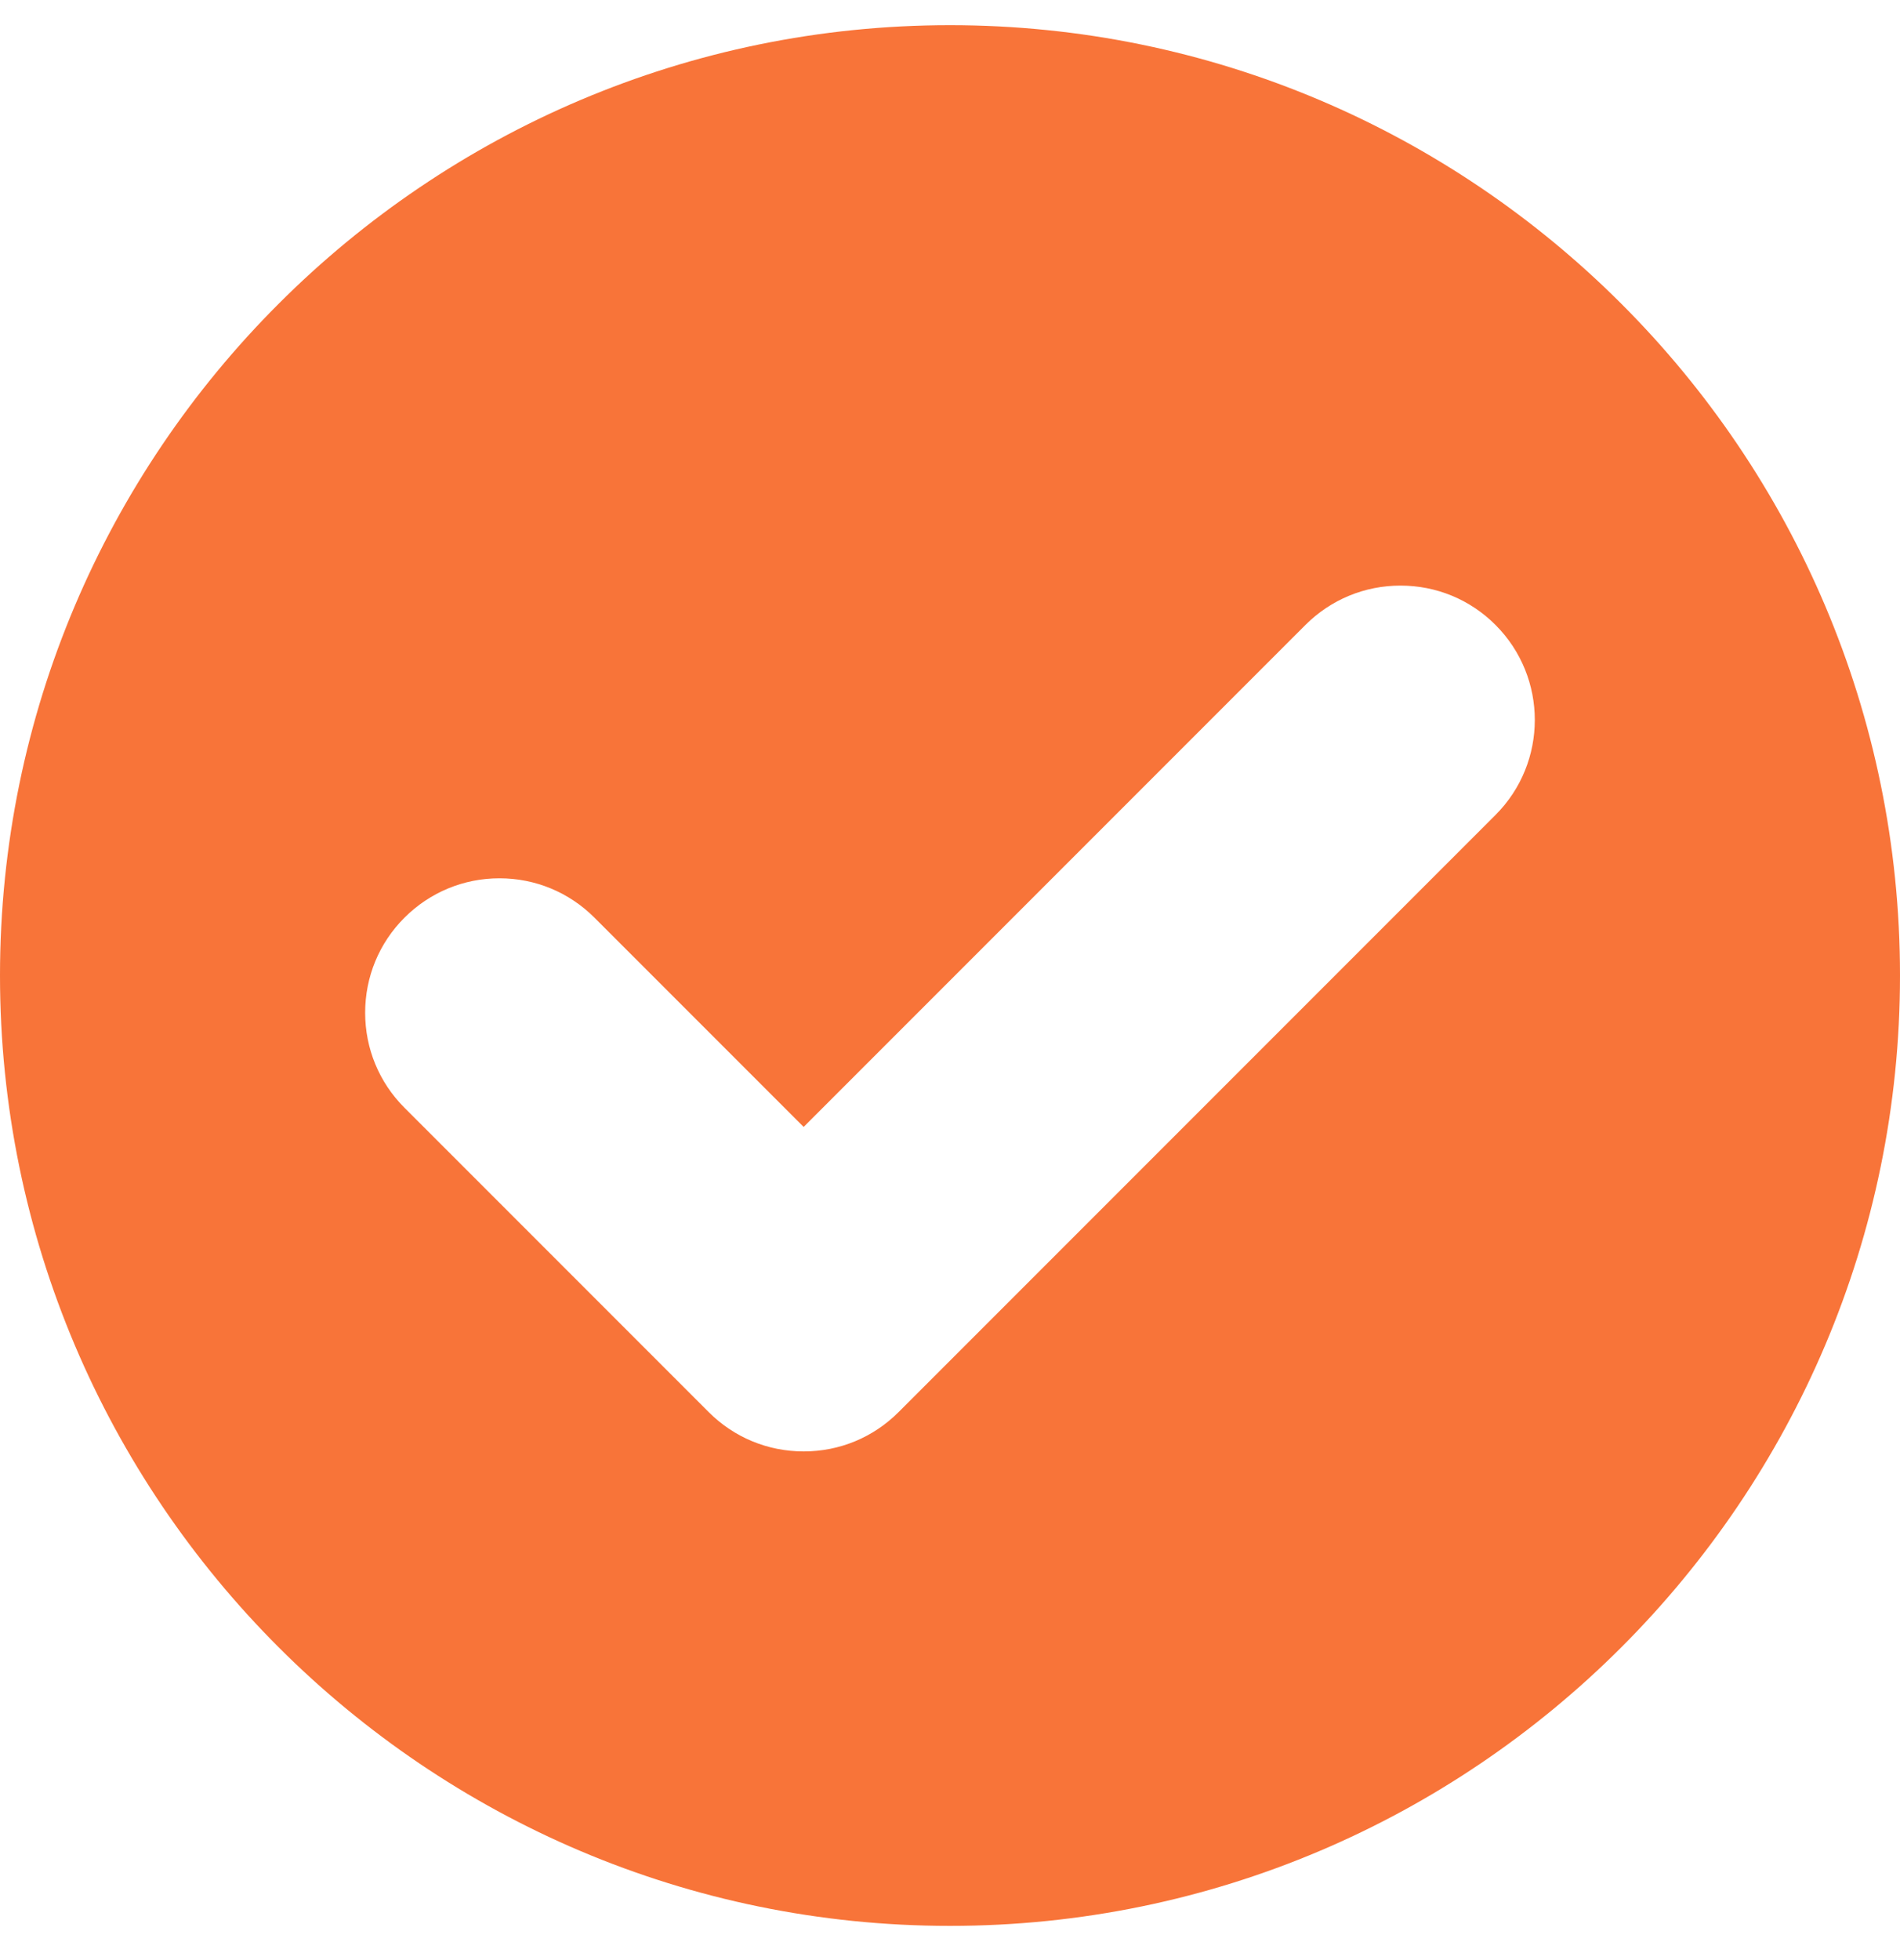 <svg xmlns="http://www.w3.org/2000/svg" width="32" height="33" viewBox="0 0 32 33" fill="none"><path d="M16 0.424C7.178 0.424 0 7.601 0 16.424C0 25.246 7.178 32.424 16 32.424C24.822 32.424 32 25.246 32 16.424C32 7.601 24.822 0.424 16 0.424ZM25.187 13.721L15.135 23.773C14.708 24.201 14.14 24.436 13.536 24.436C12.931 24.436 12.363 24.201 11.935 23.773L6.812 18.65C6.385 18.223 6.15 17.654 6.15 17.05C6.15 16.446 6.385 15.877 6.812 15.45C7.24 15.023 7.808 14.787 8.412 14.787C9.017 14.787 9.585 15.023 10.012 15.45L13.535 18.973L21.987 10.521C22.415 10.094 22.983 9.859 23.587 9.859C24.192 9.859 24.76 10.094 25.187 10.521C26.07 11.404 26.07 12.839 25.187 13.721Z" fill="#F87439"/></svg>